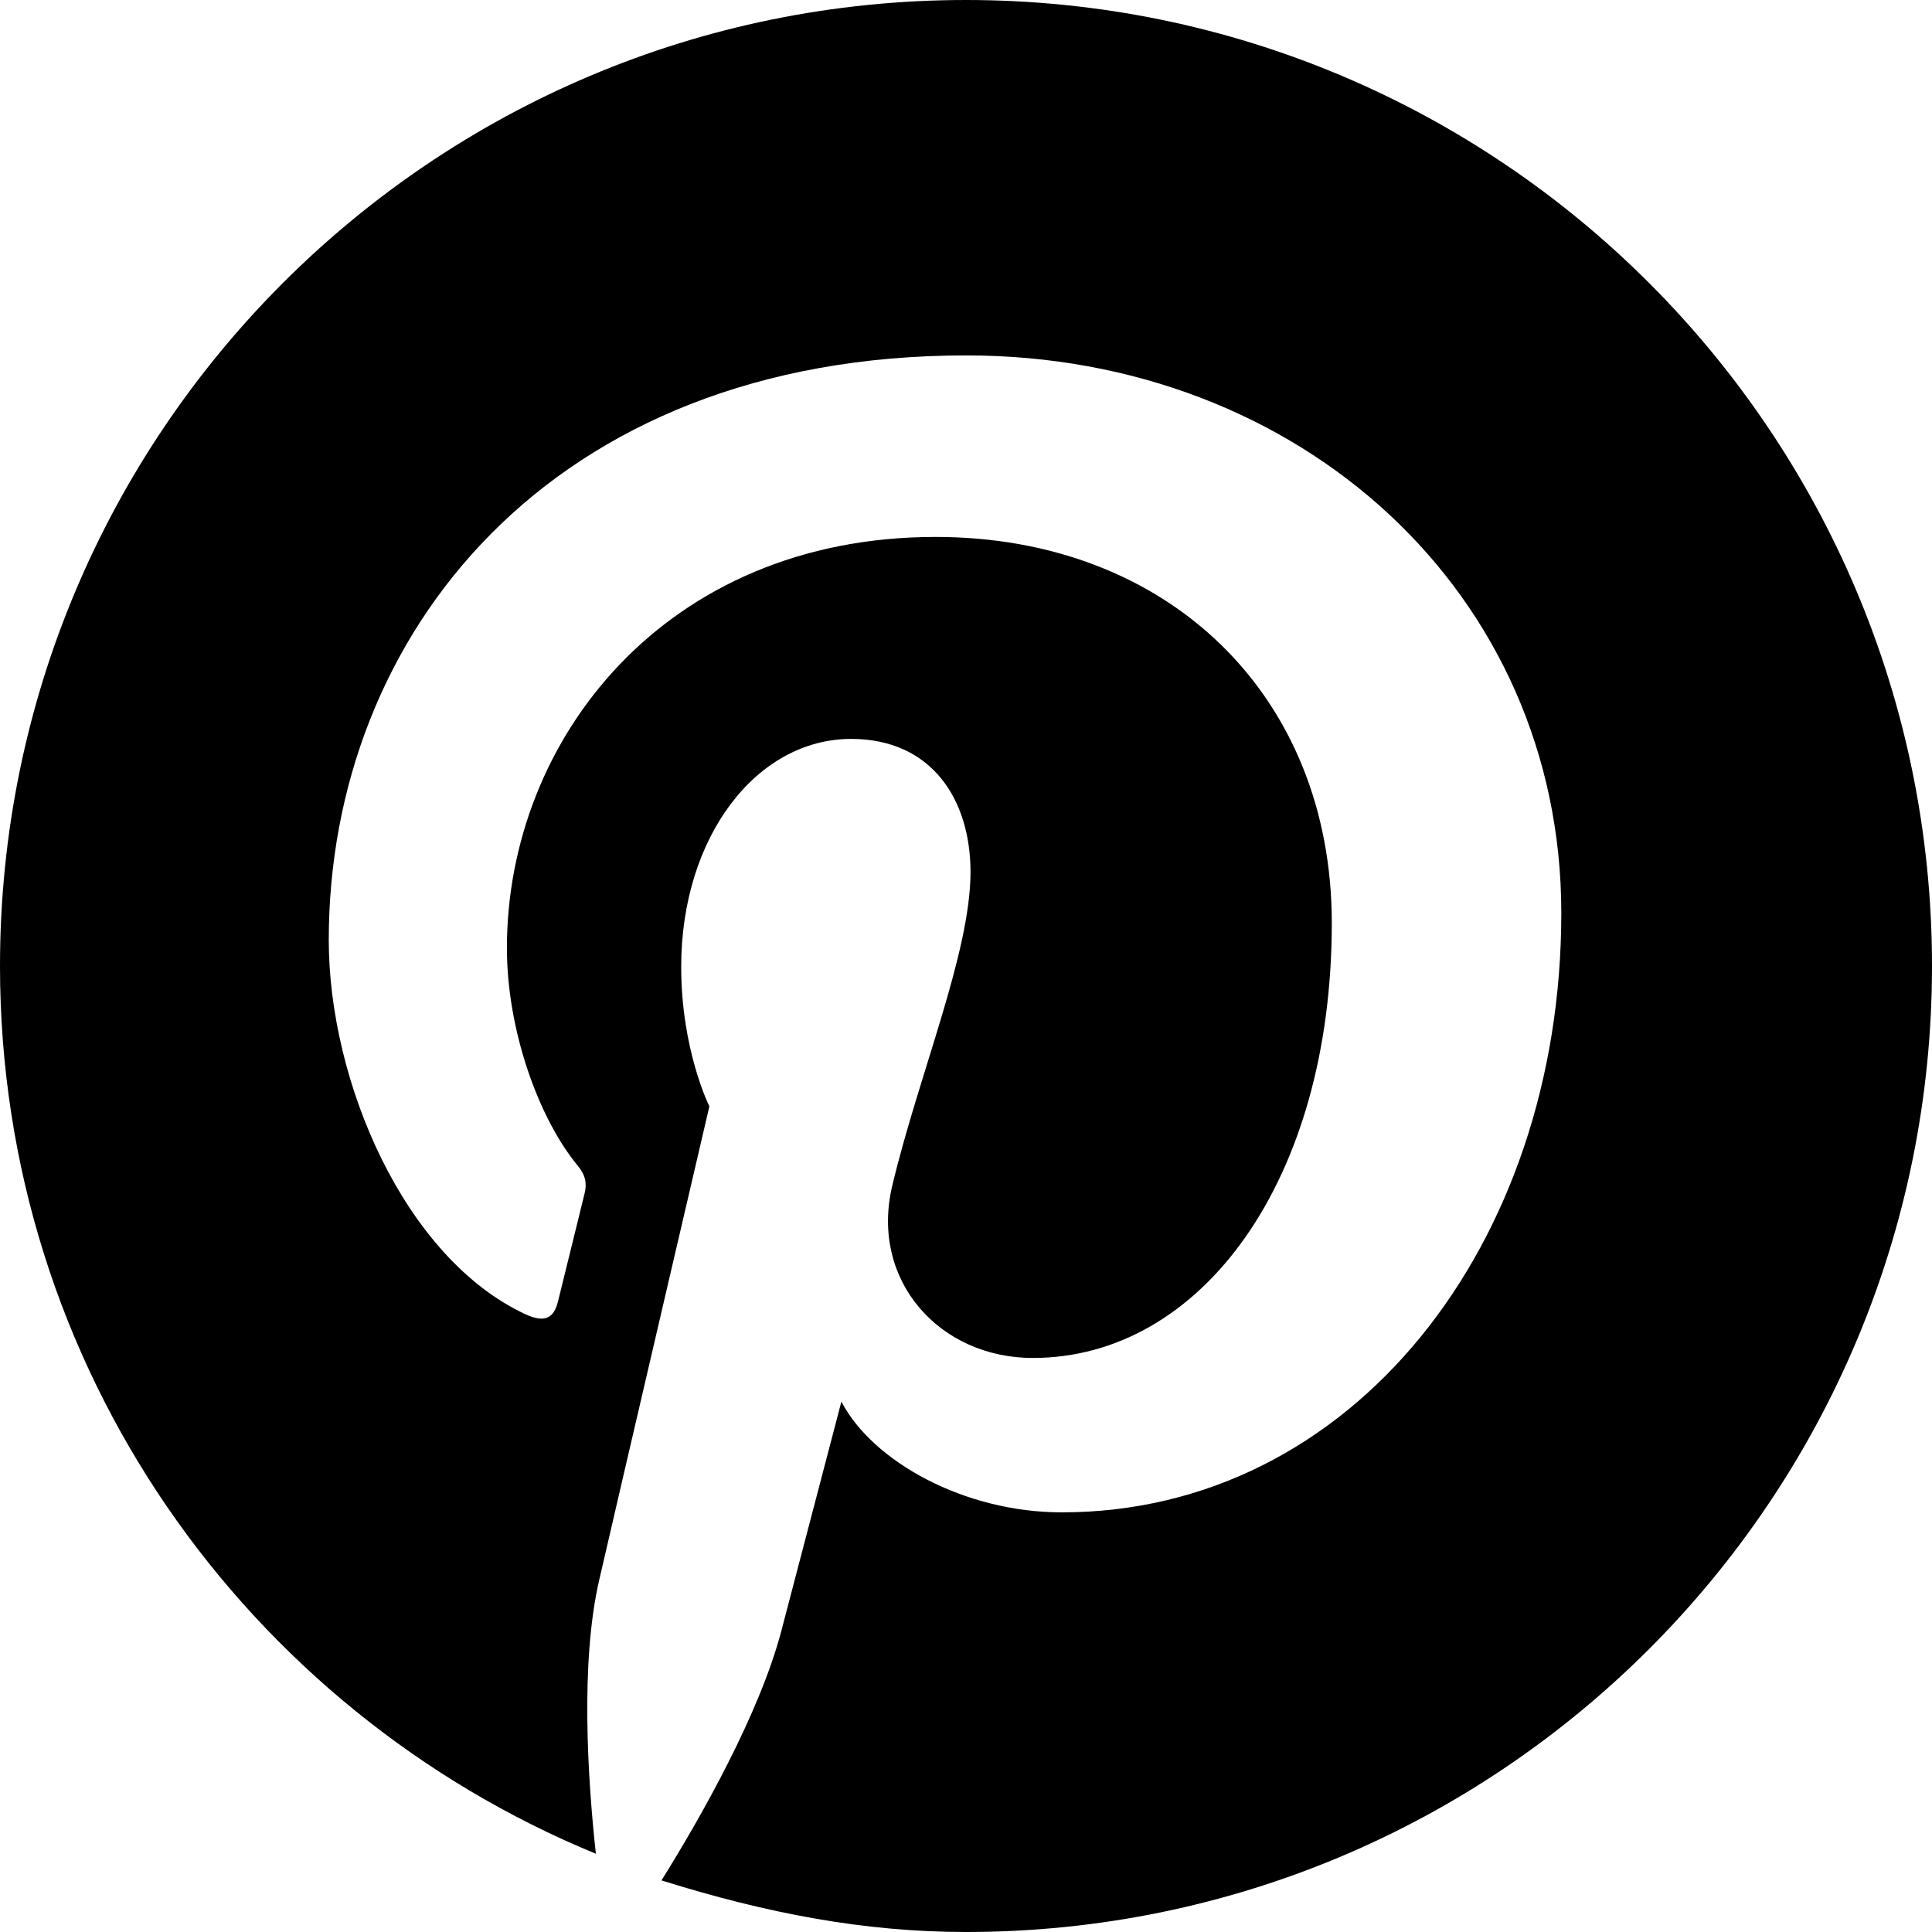 <svg width="20" height="20" viewBox="0 0 24 24" fill="none" xmlns="http://www.w3.org/2000/svg">
    <path d="M12 0C5.372 0 0 5.373 0 12c0 4.991 3.064 9.243 7.402 11.028-.102-.935-.194-2.374.04-3.394.213-.927 1.37-5.89 1.37-5.89s-.35-.7-.35-1.733c0-1.622.941-2.832 2.111-2.832 1 0 1.483.752 1.483 1.653 0 1.006-.641 2.509-.973 3.901-.277 1.176.589 2.136 1.747 2.136 2.097 0 3.714-2.211 3.714-5.403 0-2.823-2.029-4.796-4.923-4.796-3.353 0-5.324 2.513-5.324 5.106 0 1.02.392 2.115.883 2.709.097.118.111.221.082.34-.09.37-.29 1.176-.33 1.34-.053.22-.174.267-.403.162-1.504-.698-2.445-2.888-2.445-4.65 0-3.784 2.747-7.262 7.92-7.262 4.157 0 7.391 2.963 7.391 6.926 0 4.126-2.6 7.446-6.205 7.446-1.211 0-2.348-.63-2.738-1.375l-.745 2.844c-.27 1.029-.999 2.318-1.49 3.103C9.53 23.77 10.74 24 12 24c6.628 0 12-5.373 12-12S18.628 0 12 0z" fill="#000"></path>
</svg>
